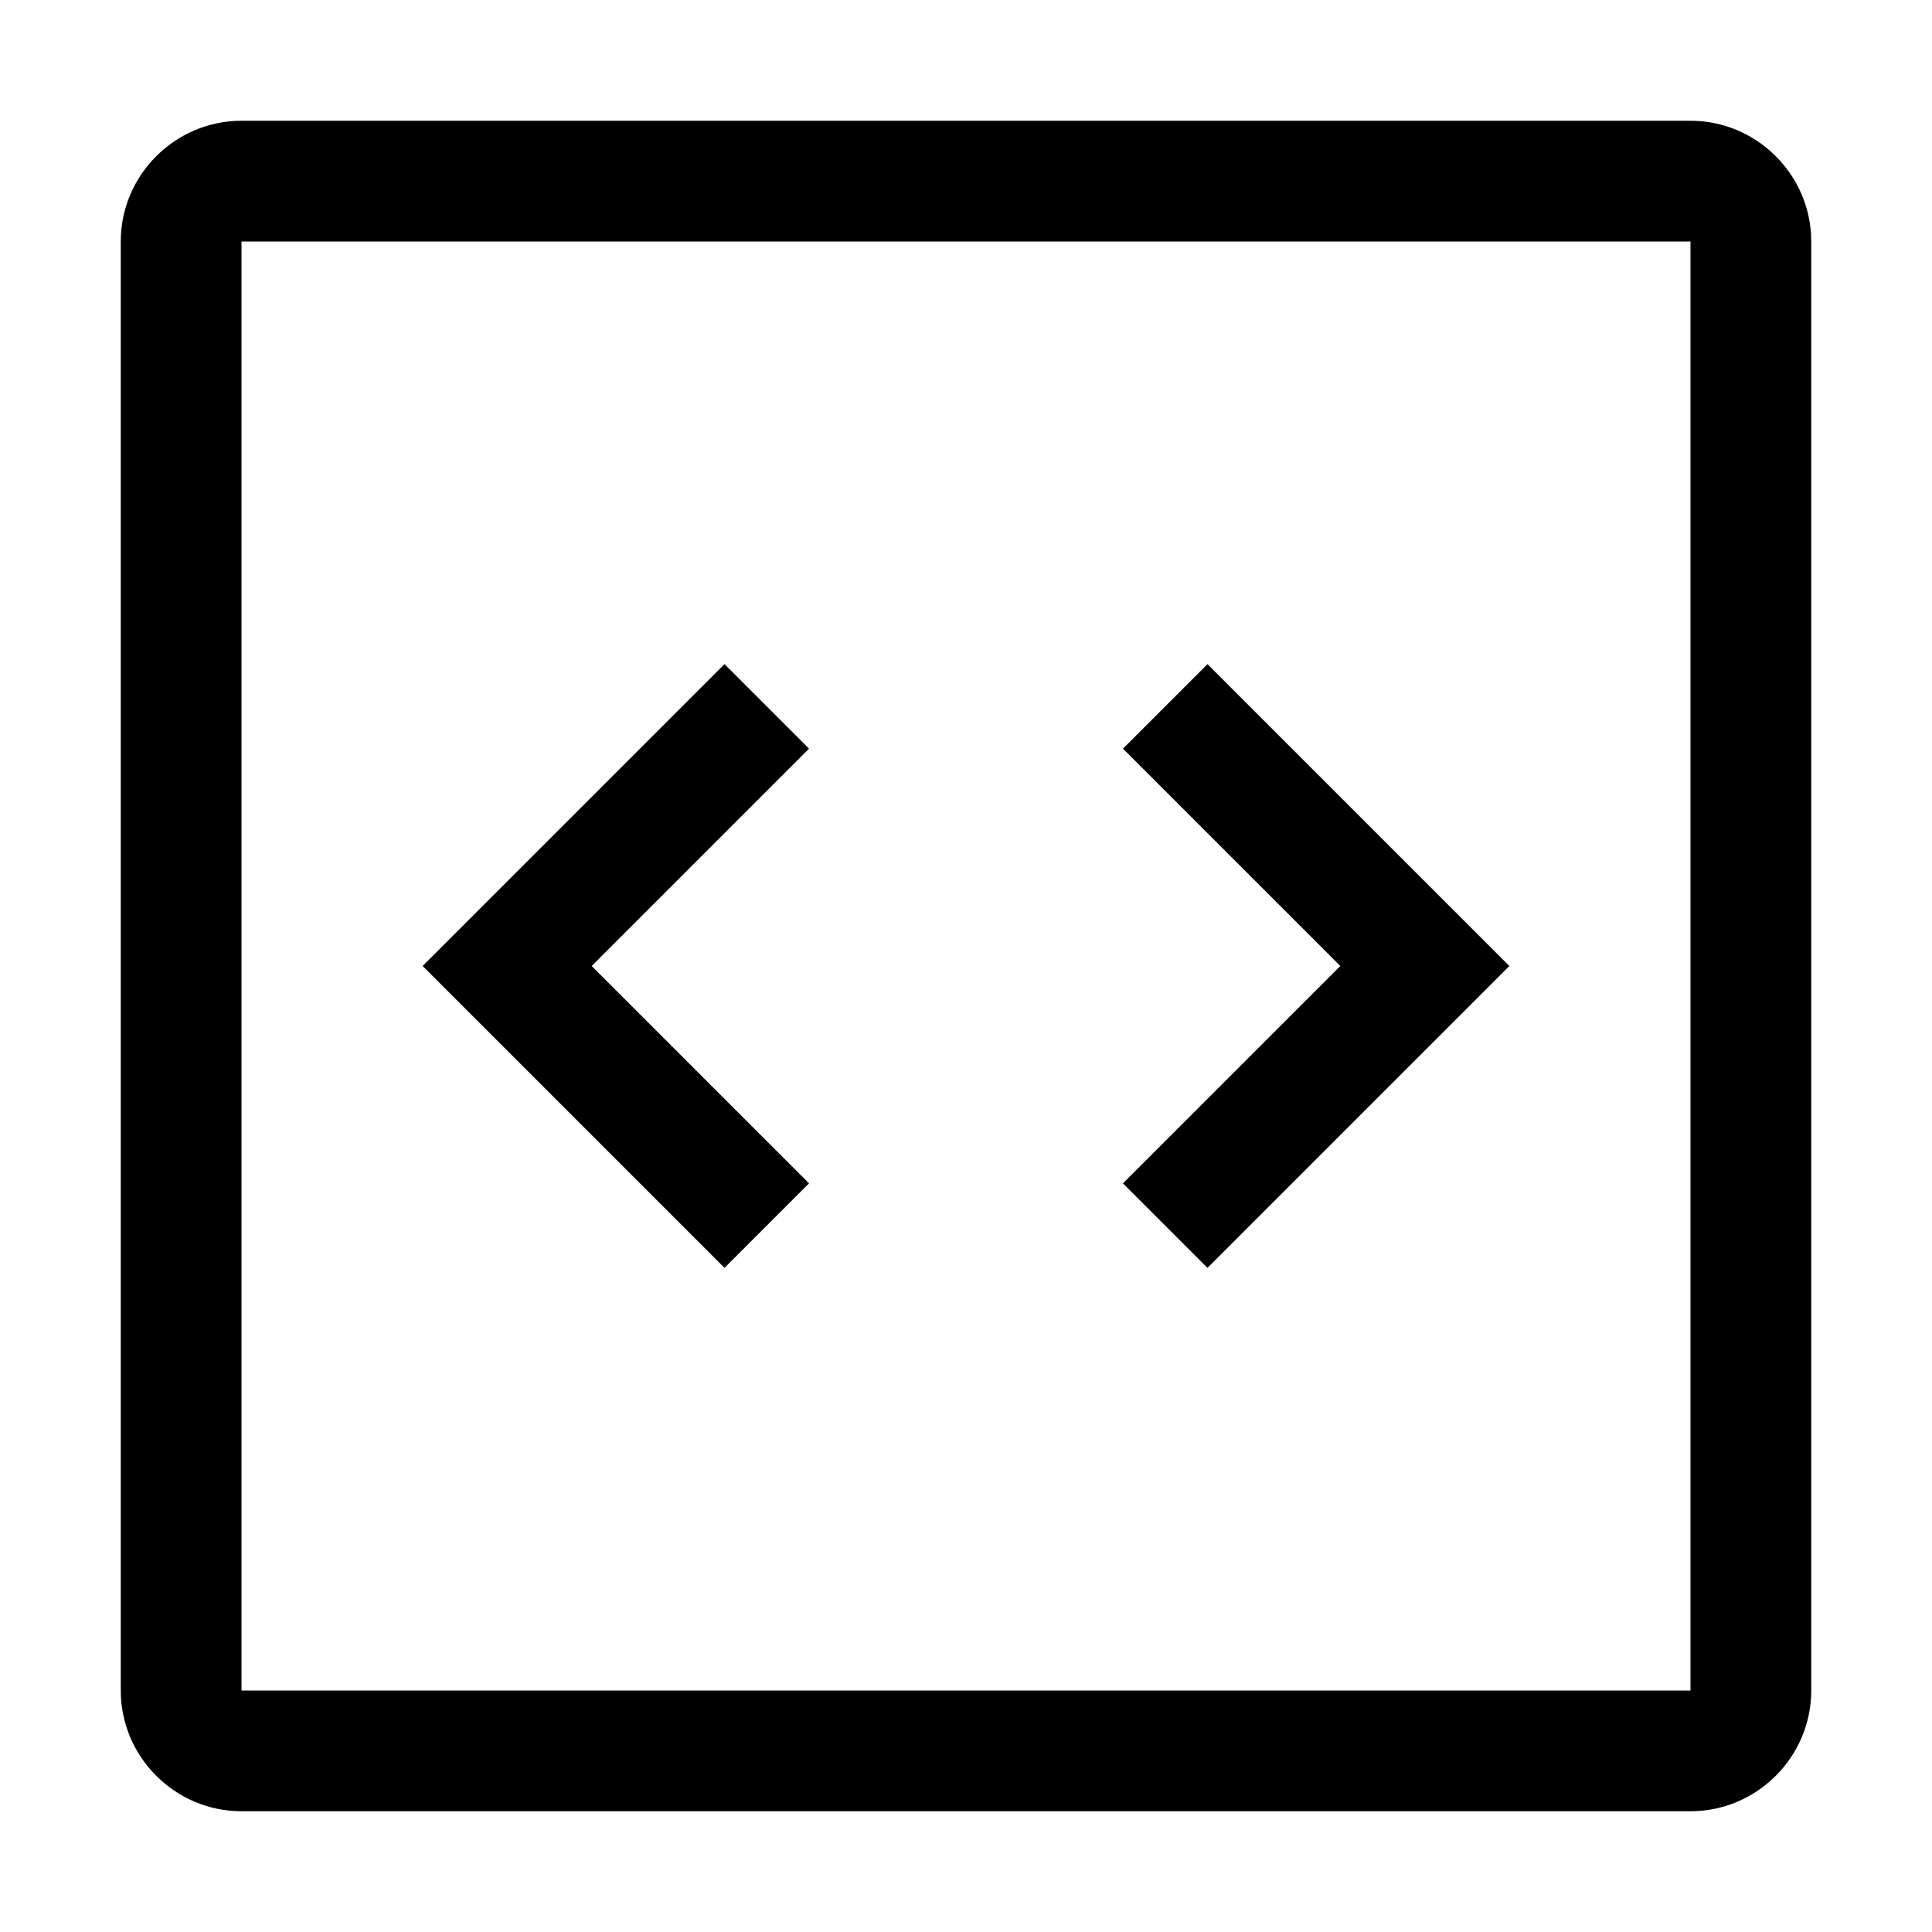<svg xmlns="http://www.w3.org/2000/svg" style="enable-background:new 0 0 32 32" viewBox="0 0 32 32"><path d="M25 16l-5 5-1.4-1.4 3.6-3.6-3.6-3.6L20 11l5 5zM7 16l5-5 1.4 1.4L9.8 16l3.6 3.6L12 21l-5-5zM28 4v24H4V4h24m0-2H4c-1.1 0-2 .9-2 2v24c0 1.1.9 2 2 2h24c1.1 0 2-.9 2-2V4c0-1.1-.9-2-2-2z"/></svg>